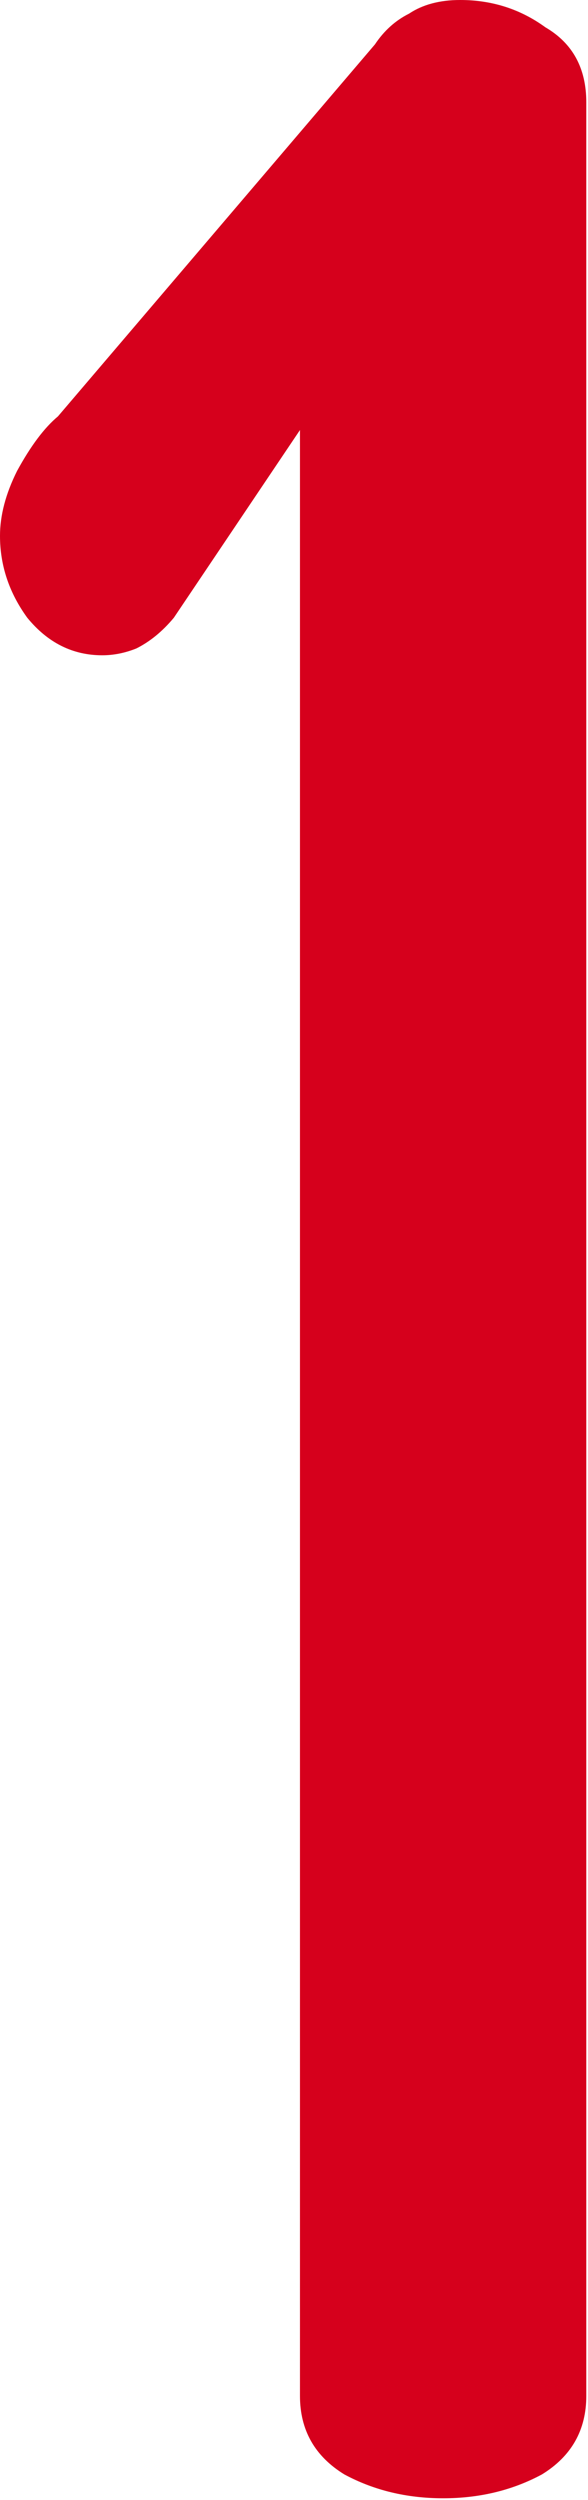 <svg xmlns="http://www.w3.org/2000/svg" width="69" height="293" viewBox="0 0 69 293" fill="none"><path d="M52 292.8C47.733 292.8 43.867 291.867 40.4 290C36.933 287.867 35.2 284.8 35.2 280.8V50.4L20.4 72.4C19.067 74 17.6 75.2 16 76C14.667 76.533 13.333 76.8 12 76.8C8.533 76.8 5.6 75.333 3.2 72.4C1.067 69.467 0 66.267 0 62.8C0 60.4 0.667 57.867 2 55.2C3.6 52.267 5.2 50.133 6.8 48.8L44 5.2C45.067 3.6 46.4 2.4 48 1.6C49.6 0.533 51.6 0 54 0C57.733 0 61.067 1.067 64 3.2C67.2 5.067 68.8 8 68.8 12V280.8C68.8 284.8 67.067 287.867 63.6 290C60.133 291.867 56.267 292.8 52 292.8Z" fill="#D6001C"></path></svg>